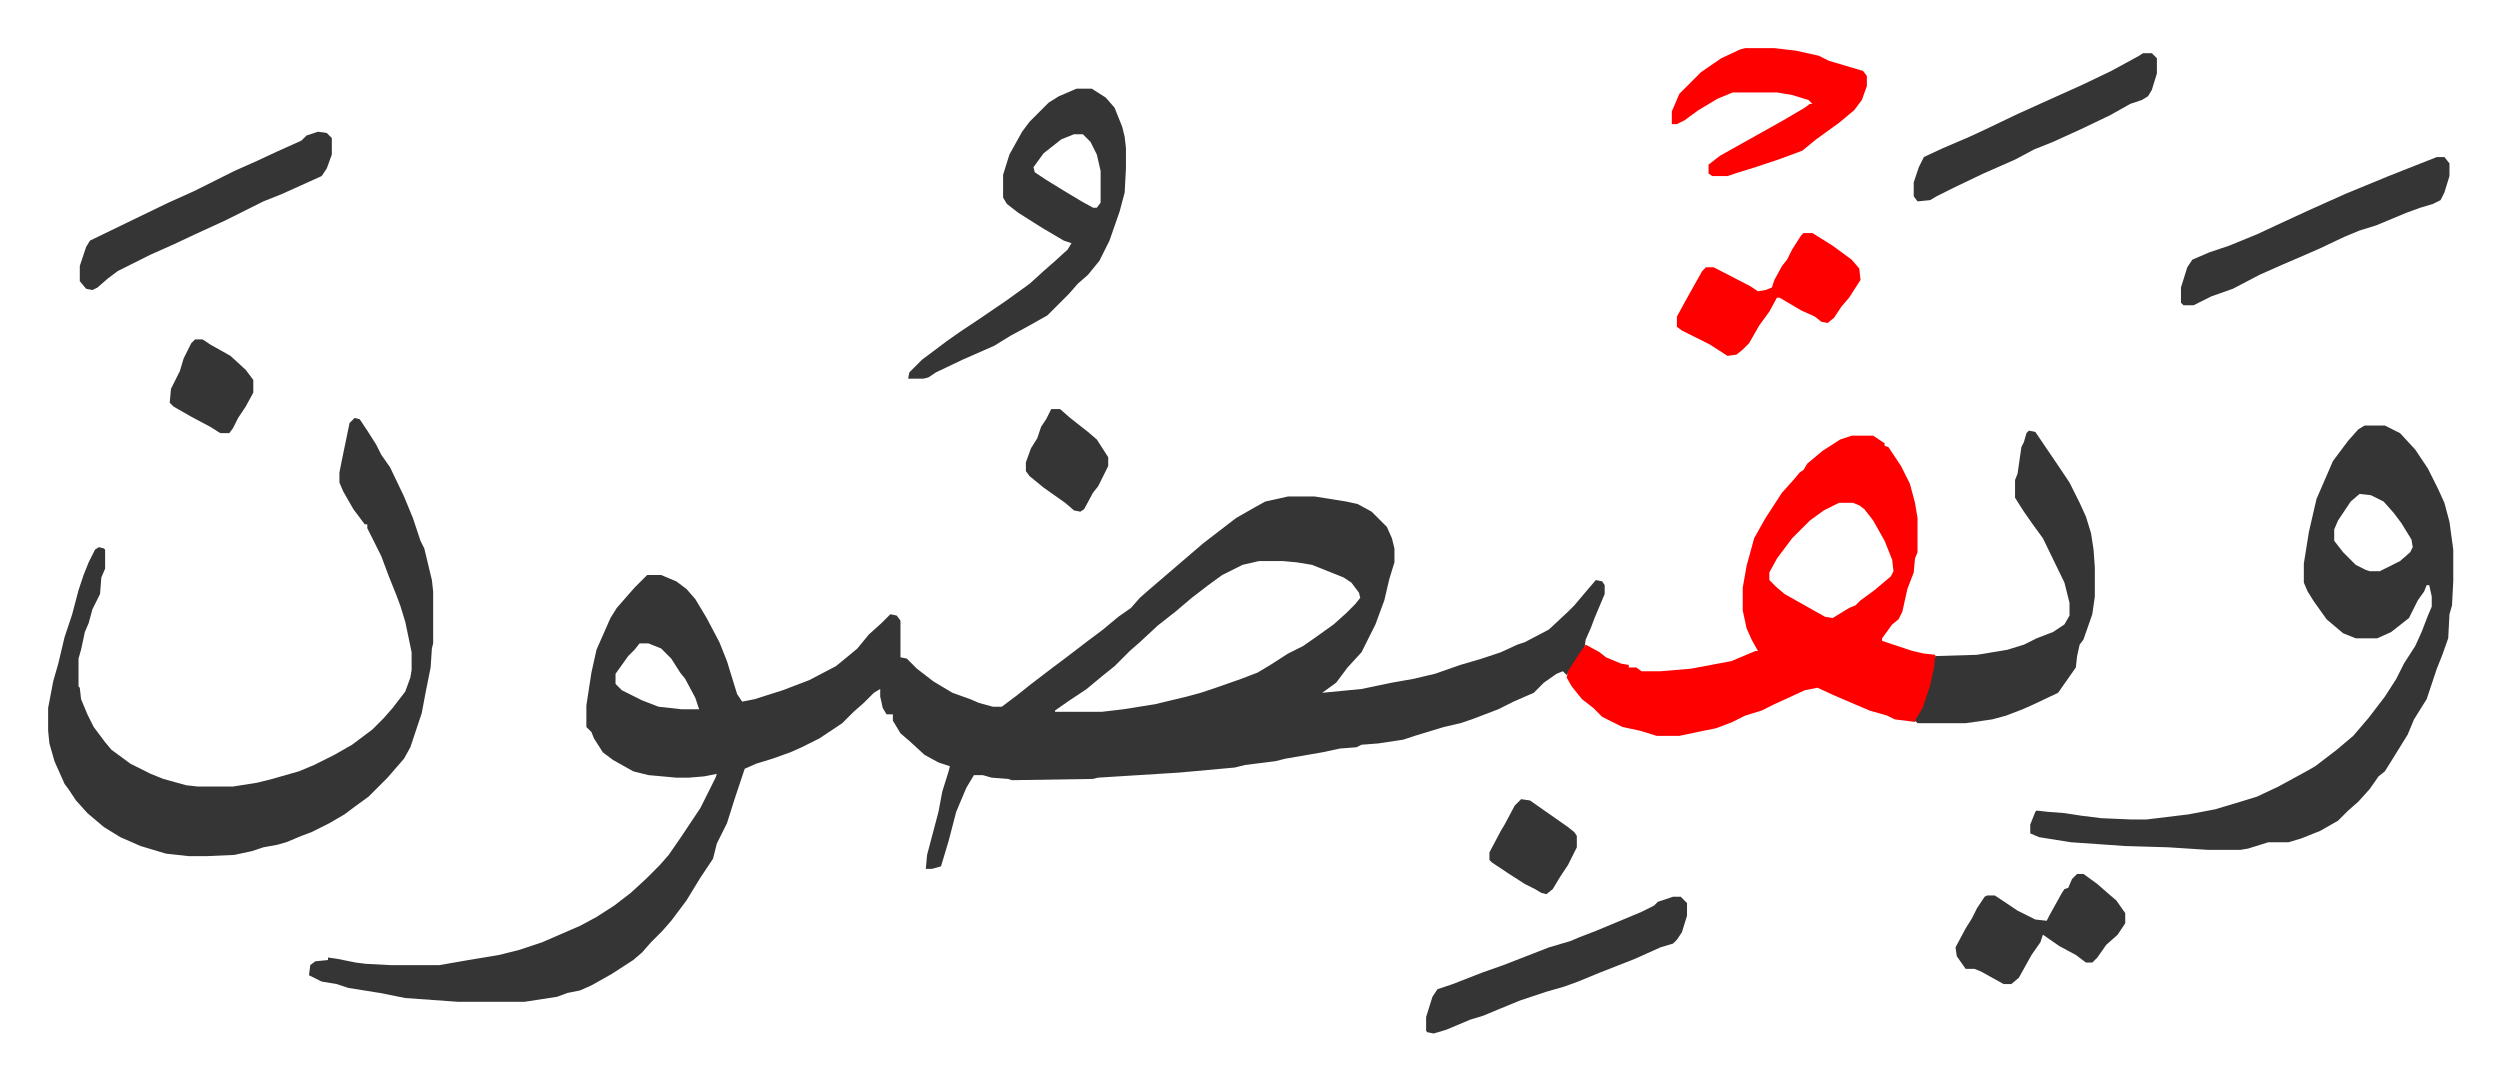 <svg xmlns="http://www.w3.org/2000/svg" viewBox="-38 376 1973.9 852.9">
    <path fill="#353535" id="rule_normal" d="M979 768h21l25 4 9 2 11 6 12 12 4 9 2 8v11l-4 13-4 17-7 19-7 14-4 8-11 12-9 12-11 8 31-3 24-5 17-3 17-4 20-7 17-5 15-5 13-6 6-2 19-10 15-14 5-5 11-13 6-7 5 1 2 3v7l-8 19-3 8-4 9-1 7-7 10-7 11-3-3-5 2-10 7-8 8-16 7-12 6-21 8-9 3-13 3-23 7-9 3-20 3-13 1-4 2-13 1-14 3-29 5-8 2-24 3-8 2-44 4-64 4-4 1-64 1-3-1-13-1-7-2h-7l-6 10-8 19-6 23-6 20-7 2h-5l1-11 9-34 3-16 5-16 1-4-9-3-11-6-12-11-7-6-6-10v-5h-5l-3-5-2-9v-6l-5 3-8 8-8 7-9 9-9 6-9 6-14 7-9 4-14 5-13 4-9 4-8 24-6 19-8 16-3 12-10 15-11 18-12 16-7 8-9 9-7 8-7 6-17 11-16 9-9 4-10 2-8 3-26 4h-52l-42-3-20-4-25-4-9-3-12-2-10-5 1-8 4-3 10-1v-2l7 1 15 3 8 1 19 1h39l23-4 24-4 16-4 18-6 30-13 13-7 14-9 13-10 12-11 11-11 7-8 9-13 6-9 10-15 12-24 1-3-10 2-12 1h-10l-22-2-12-3-16-9-8-6-7-11-2-5-4-4v-17l4-26 4-18 11-25 5-8 7-8 7-8 10-10h11l12 5 8 6 7 8 9 15 10 19 6 15 8 26 4 6 10-2 22-7 21-8 21-11 11-9 6-5 9-11 10-9 5-5 2-2 5 1 3 4v29l5 1 8 8 13 10 15 9 14 5 7 3 11 3h7l12-9 10-8 17-13 12-9 17-13 12-9 12-10 10-7 7-8 8-7 14-12 14-12 14-12 13-10 13-10 14-8 9-5zm-23 51-13 3-16 8-11 8-13 10-13 11-14 11-14 13-8 7-12 12-10 8-12 10-15 10-10 7v1h37l17-2 25-4 25-6 11-3 12-4 20-7 13-5 10-6 14-9 12-6 10-7 14-10 10-9 7-7 4-5-1-4-6-8-6-4-25-10-12-2-11-1zm-489 65-4 5-5 5-10 14v8l5 5 16 8 13 5 18 2h14l-3-9-8-15-4-5-7-11-8-8-10-4z"/>
    <path fill="#ff0000" id="rule_qalqalah" d="M1424 720h17l9 6v2l3 1 10 15 7 14 4 15 2 12v27l-2 5-1 11-5 13-4 18-3 6-5 4-8 11v2l24 8 9 2 9 1v10l-5 21-6 15-5 7-16-2-6-3-14-4-28-12-13-6-10 2-24 11-10 5-13 4-10 5-13 5-10 2-19 4h-18l-13-4-14-3-16-8-7-7-9-7-8-10-4-7 1-5 9-14 5-7 11 6 5 4 12 5 6 1v2h6l4 3h15l24-2 32-6 19-8h2l-5-9-4-9-3-14v-18l3-17 6-22 9-16 13-20 9-10 5-6 3-2 3-5 12-10 14-9zm-10 53-12 6-11 8-14 14-12 16-6 11v6l5 5 7 6 16 9 16 9 6 1 13-8 5-2 4-4 11-8 13-11 2-4-1-9-6-15-9-16-7-9-4-3-5-2z"/>
    <path fill="#353535" id="rule_normal" d="M1829 712h16l12 6 12 13 10 15 8 16 5 11 4 15 3 22v25l-1 19-2 7-1 19-5 14-4 10-5 15-3 9-10 16-5 12-13 21-5 8-5 4-7 10-9 10-8 7-8 8-14 8-15 6-10 3h-16l-16 5-6 1h-26l-31-2-34-1-43-3-25-4-7-3v-7l4-10 1-1 9 1 13 1 13 2 16 2 23 1h13l33-4 21-4 20-6 13-4 17-8 22-12 7-4 17-13 13-11 12-14 13-17 9-14 6-12 9-14 5-11 5-13 3-7v-8l-2-9h-2l-2 5-5 7-7 14-14 11-11 5h-17l-10-4-13-11-10-14-5-8-3-7v-15l4-25 6-26 13-30 12-16 8-9zm-4 54-7 6-10 15-3 7v9l7 9 10 10 8 4 3 1h8l16-8 8-7 2-4-1-6-8-13-6-8-8-9-10-5zM242 706l4 1 6 9 7 11 4 8 7 10 11 23 7 17 6 18 3 6 6 25 1 9v41l-1 4-1 15-4 20-3 16-9 27-5 9-13 15-15 15-11 8-8 6-12 7-14 7-8 3-12 5-7 2-11 2-9 3-14 3-22 1h-14l-18-2-20-6-16-7-13-8-13-11-9-10-6-9-3-4-8-18-4-14-1-10v-18l4-21 4-14 5-21 6-18 5-19 4-12 4-10 5-10 3-2 4 1 1 1v15l-3 7-1 13-6 12-3 11-3 7-3 14-2 7v22l1 1 1 9 5 12 5 10 9 12 5 6 15 11 16 8 10 4 18 5 9 1h28l19-3 12-3 21-6 12-5 16-8 14-8 16-12 9-9 7-8 10-13 4-11 1-6v-14l-5-24-4-13-3-8-6-15-6-16-8-16-3-6v-3h-2l-9-12-8-14-3-7v-8l2-10 6-29zm570-260h12l11 7 7 8 6 15 2 8 1 9v16l-1 19-4 15-8 23-8 16-9 11-8 7-7 8-17 17-16 9-13 7-13 8-25 11-21 10-6 4-4 1h-12l1-5 10-10 20-15 10-7 15-10 22-15 18-13 11-10 8-7 11-10 3-5-6-2-17-10-19-12-9-7-3-5v-18l5-16 10-18 6-8 15-15 8-5zm-2 36-10 4-14 11-8 11 1 4 9 6 13 8 15 9 9 5h3l3-4v-25l-3-13-5-10-6-6zm754 234 5 1 21 31 6 9 8 16 5 11 4 13 2 13 1 14v23l-2 14-7 20-3 4-2 9-1 9-14 20-19 9-9 4-13 5-11 3-21 3h-38l-2-2 6-10 6-18 3-14 1-9 33-1 24-4 13-4 10-5 13-5 9-6 4-7v-10l-4-16-17-35-8-11-7-10-7-11v-14l2-5 3-21 2-4 2-7z"/>
    <path fill="#ff0000" id="rule_qalqalah" d="M1340 414h23l17 2 18 4 8 4 27 8 3 4v8l-4 11-6 8-12 10-18 13-11 9-19 7-18 6-13 4-9 3h-12l-3-2v-7l9-7 25-14 25-14 17-10 4-3h2l-3-3-13-4-12-2h-35l-12 5-15 9-11 8-6 3h-4v-10l6-14 17-17 16-11 15-7z"/>
    <path fill="#353535" id="rule_normal" d="M1886 500h6l4 5v10l-4 13-3 6-6 3-10 3-11 4-24 10-13 4-12 5-19 9-16 7-14 6-18 8-21 11-17 6-14 7h-8l-2-2v-12l5-16 4-6 14-6 15-5 22-9 15-7 26-12 29-13 34-14zm-603 584h6l5 5v10l-4 13-4 6-3 3-10 3-20 9-28 11-17 7-11 4-14 4-21 7-17 7-12 5-10 3-19 8-10 3-5-1-1-1v-11l5-16 4-6 12-4 23-9 17-6 36-14 17-5 7-3 13-5 36-15 10-5 3-3zM213 480l7 1 4 4v13l-4 11-4 6-31 14-15 6-30 15-24 11-17 8-18 8-26 13-8 6-8 7-4 2-5-1-5-6v-12l5-15 3-5 33-16 29-14 20-9 32-16 18-8 15-7 20-9 4-4z"/>
    <path fill="#ff0000" id="rule_qalqalah" d="M1386 560h7l16 10 15 11 6 7 1 9-9 14-6 7-6 9-5 4-5-1-5-4-11-5-17-10h-2l-6 11-8 11-8 14-5 5-5 4-7 1-14-9-22-11-4-3v-8l6-11 5-9 9-16 3-3h6l29 15 6 4 6-1 5-2 2-6 6-11 4-5 4-8 7-11z"/>
    <path fill="#353535" id="rule_normal" d="M1654 418h7l4 4v12l-4 13-3 5-5 3-9 3-16 9-23 11-22 10-15 6-15 8-25 11-23 11-14 7-5 3-10 1-3-4v-11l4-12 4-8 15-7 21-9 15-7 23-11 31-14 20-9 23-11 22-12zm-52 648h5l11 8 8 7 7 6 7 10v8l-6 9-9 8-7 10-4 4h-5l-8-6-13-7-13-9-2 6-7 10-10 18-6 5h-6l-18-10-5-2h-7l-7-10-1-7 8-15 5-8 4-8 6-9 2-1h6l18 12 14 7 9 1 2-4 10-18 2-3 3-1 3-7zM792 699h7l8 7 14 11 7 6 9 14v7l-8 16-4 5-7 13-3 2-5-1-7-6-17-12-11-9-3-4v-7l4-11 5-8 3-9 4-6zm371 308 7 1 10 7 20 14 5 4 2 3v9l-7 14-6 9-6 10-5 4-4-1-5-3-8-4-14-9-12-8-2-2v-6l9-17 3-5 8-15zM116 644h6l6 4 16 9 12 11 6 8v10l-6 11-6 9-4 8-3 4h-7l-8-5-15-8-14-8-3-3 1-11 7-14 3-10 6-12z"/>
</svg>
